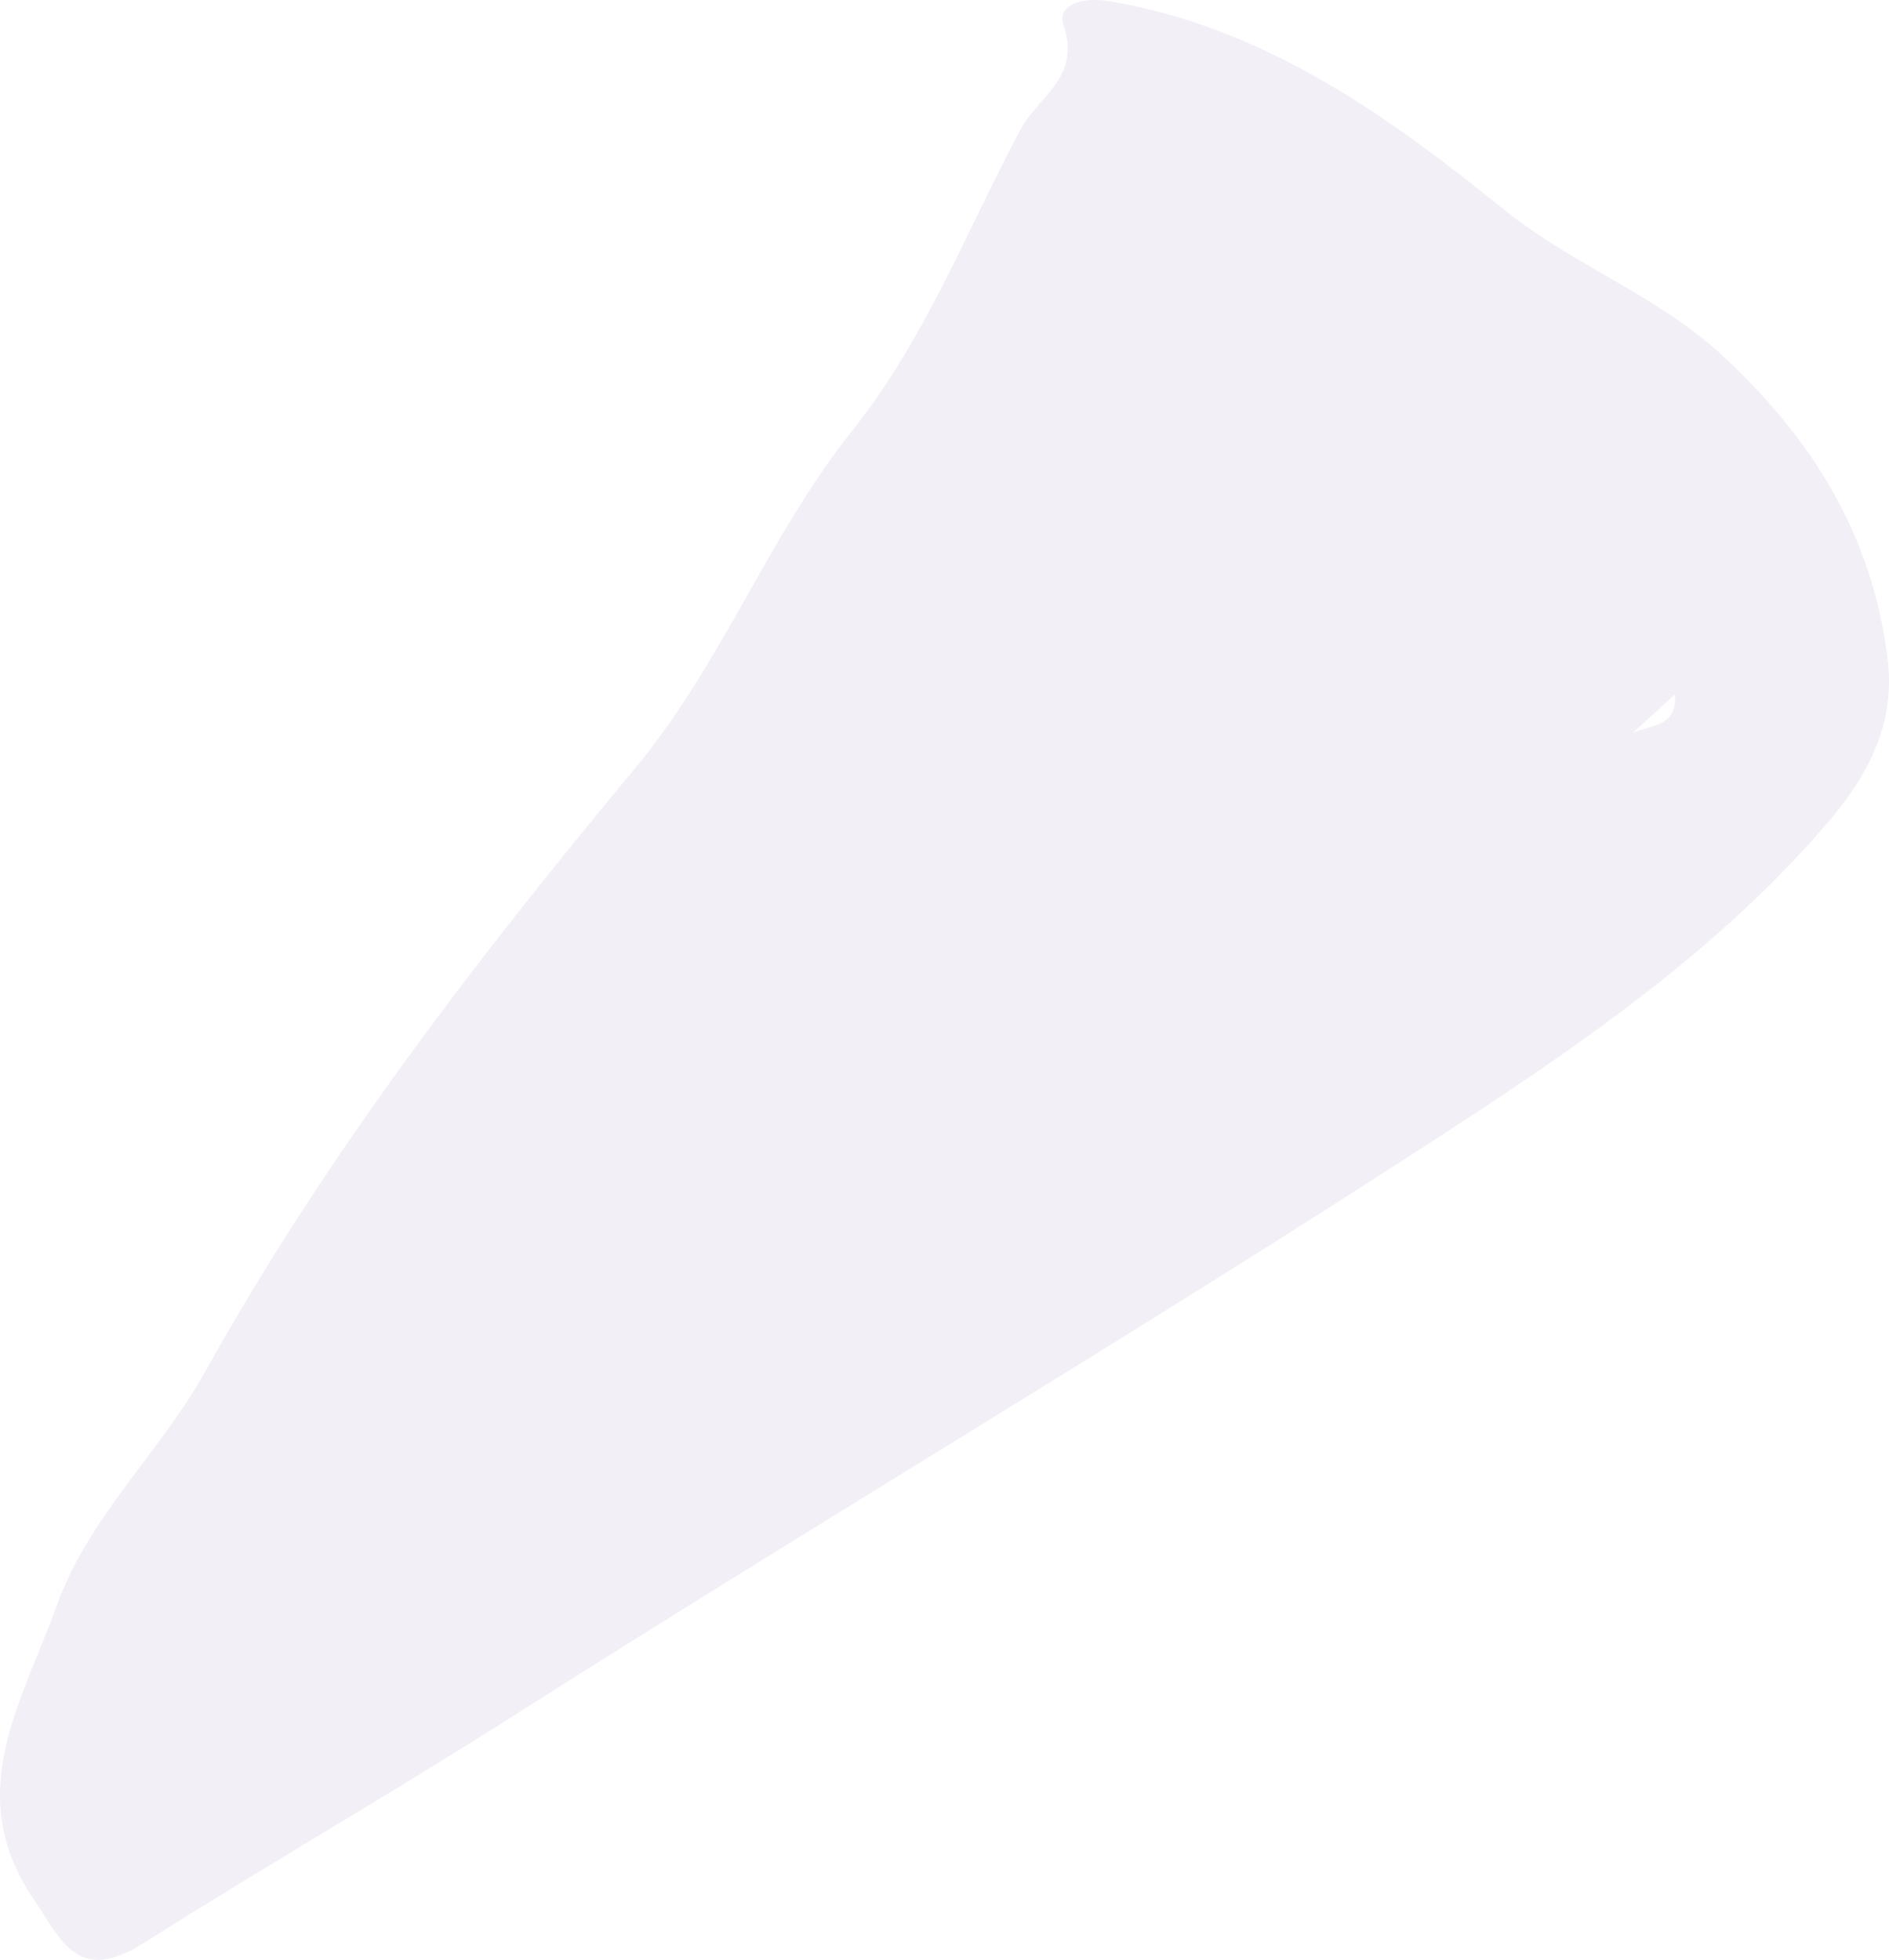 <svg width="453" height="470" viewBox="0 0 453 470" fill="none" xmlns="http://www.w3.org/2000/svg">
<path opacity="0.2" fill-rule="evenodd" clip-rule="evenodd" d="M401.623 166.571C397.865 170.022 394.708 172.889 391.551 175.755C395.61 173.864 402.374 174.405 401.623 166.571ZM439.502 195.88C412.445 227.951 377.873 251.378 343.3 273.814C270.999 320.698 196.894 364.579 124.141 410.832C94.679 429.637 64.316 447.061 34.704 465.82C18.62 476.055 14.862 465.535 7.948 455.255C-9.038 430.072 5.242 408.311 13.509 385.26C21.326 363.544 38.462 348.296 49.284 328.802C78.145 276.996 114.22 230.052 151.799 184.85C173.144 159.352 184.267 128.467 204.259 103.449C222.146 80.968 231.767 55.275 244.844 30.873C249.053 23.114 259.274 18.492 255.065 6.111C253.262 0.813 260.026 -0.733 266.189 0.303C303.317 6.636 332.628 27.601 360.887 50.428C377.422 63.724 397.865 71.003 413.497 85.665C434.542 105.31 448.821 128.106 452.579 157.266C454.684 172.829 448.671 184.595 439.502 195.88Z" fill="#BEB1D7"/>
</svg>

